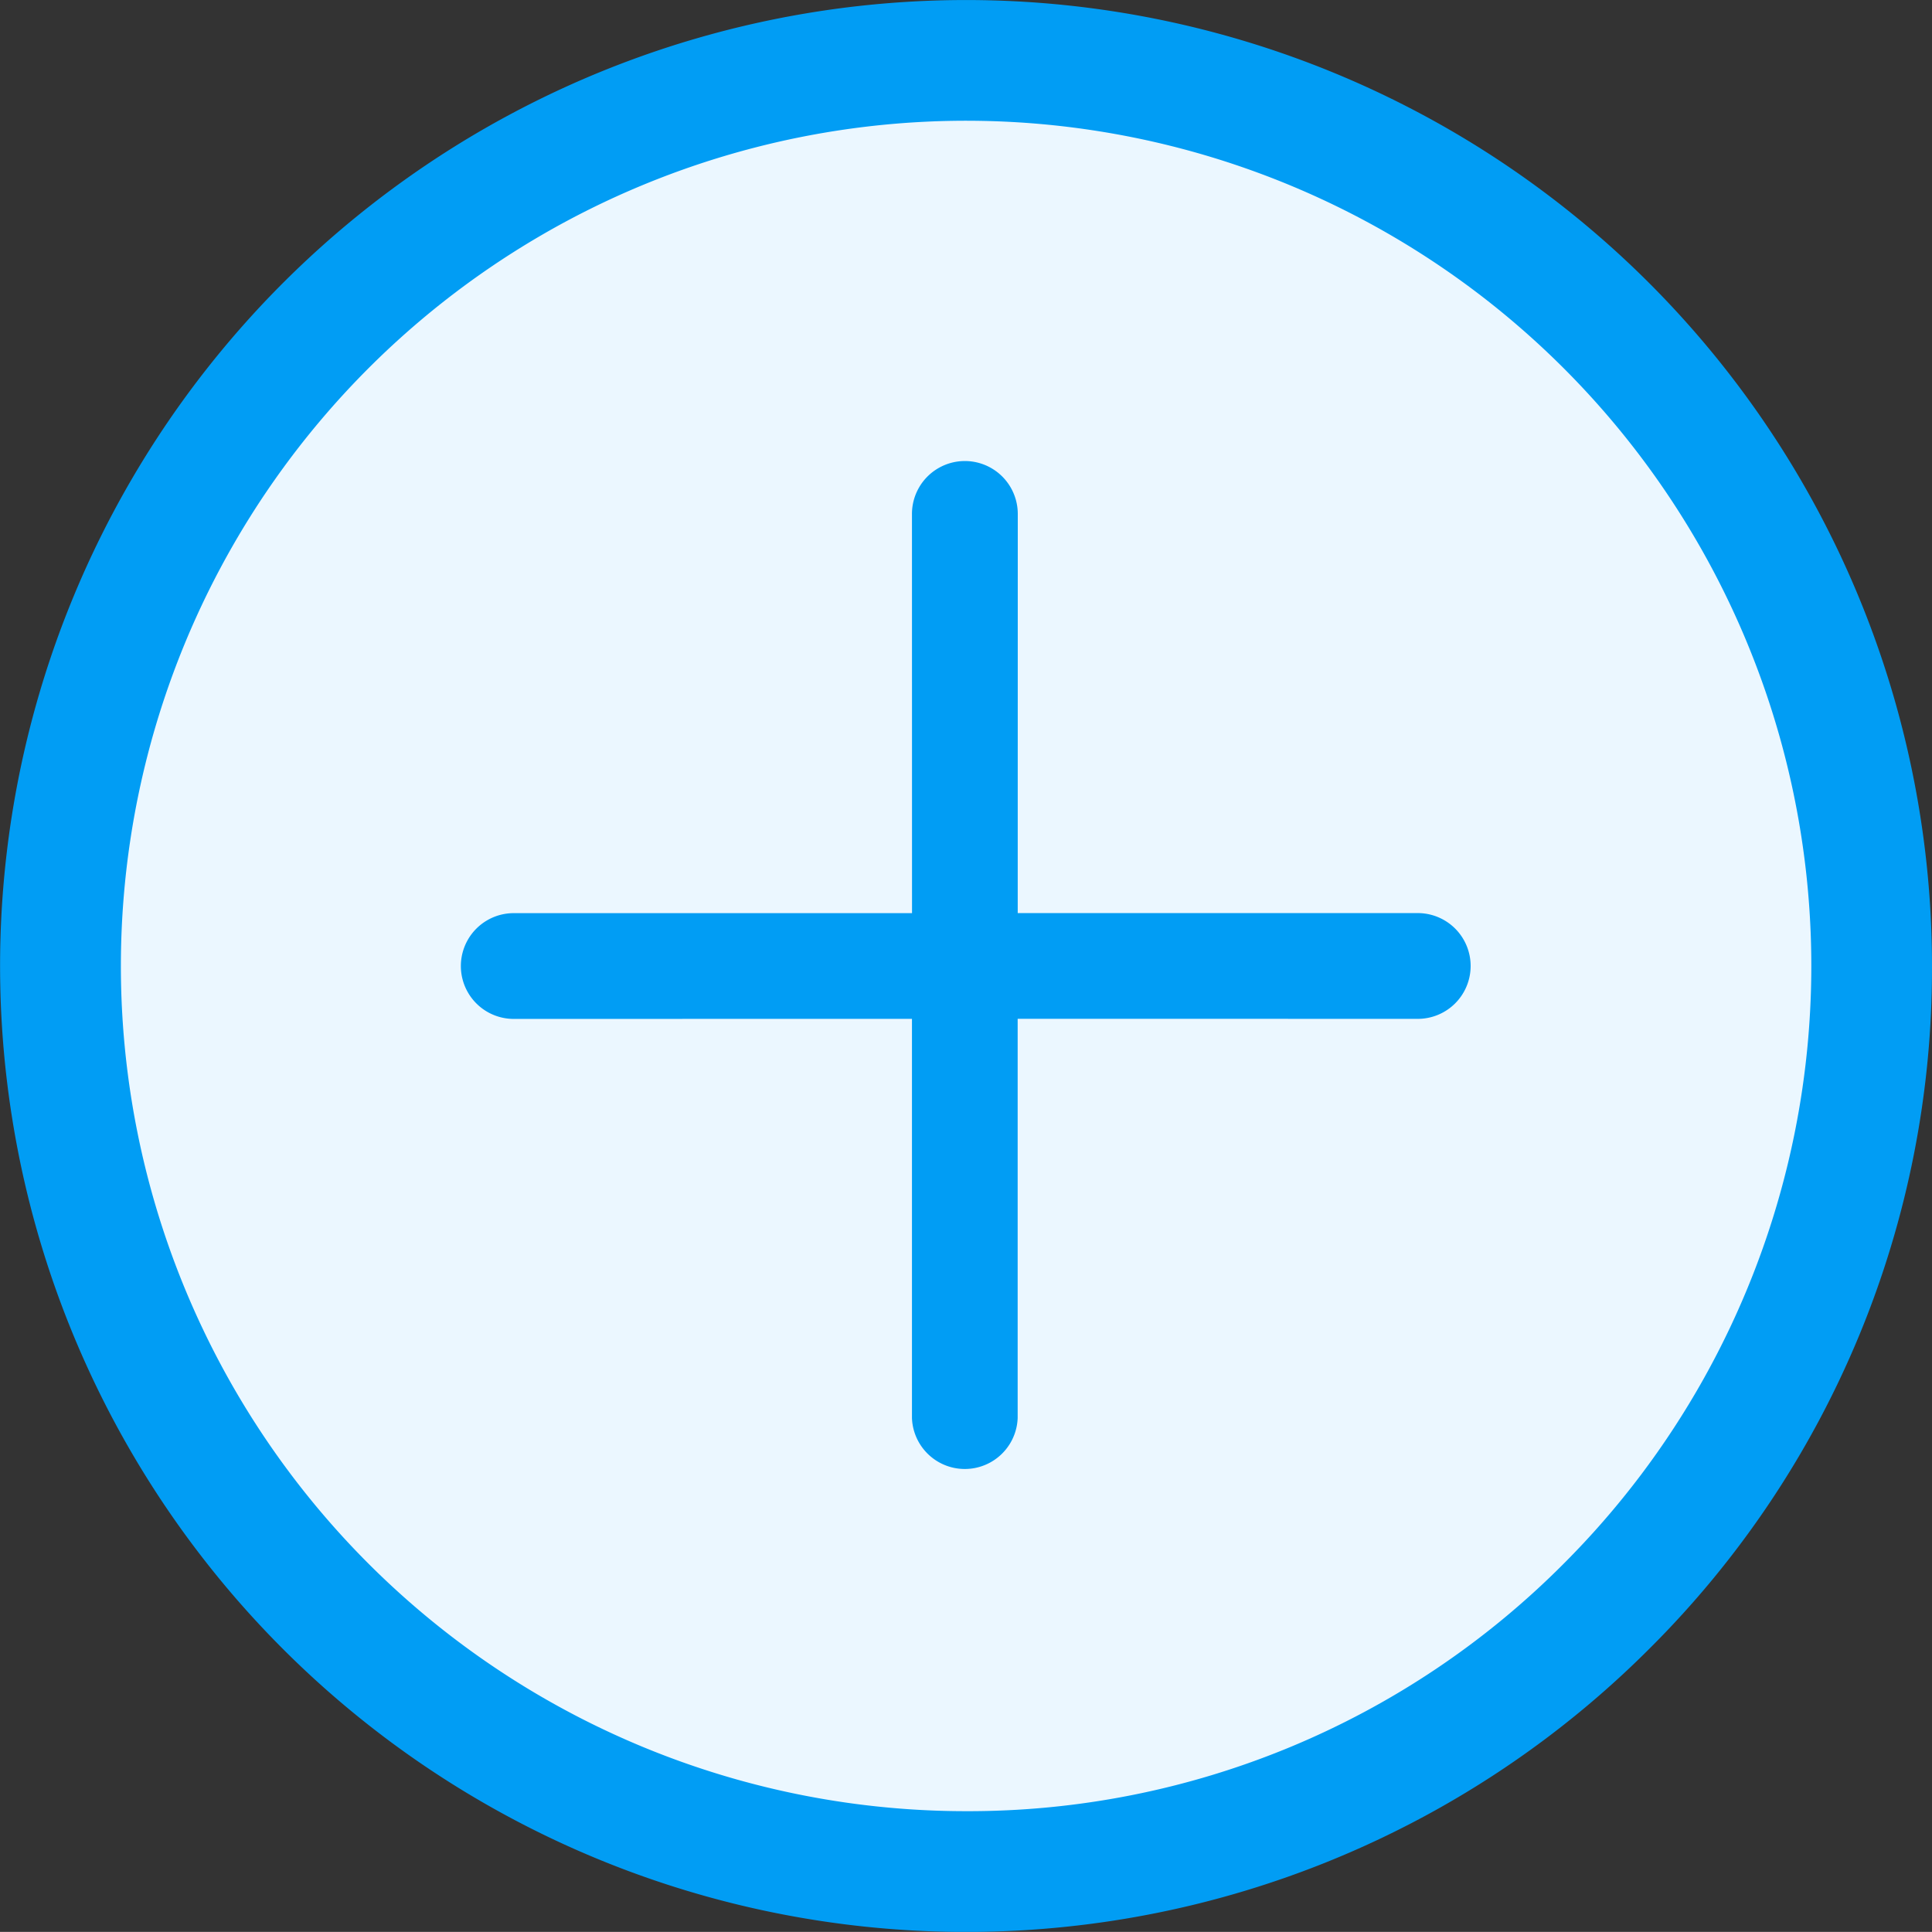 <svg xmlns="http://www.w3.org/2000/svg" width="24.001" height="24" viewBox="0 0 24.001 24"><rect x="0" y="0" width="24.001" height="24" fill="#333333" stroke="none"/><defs><style>.a{fill:#ebf7ff;}.b{fill:#019df4;}</style></defs><g transform="translate(-2468.149 -1648.986)"><circle class="a" cx="11.25" cy="11.25" r="11.25" transform="translate(2468.892 1649.729)"/><g transform="translate(2468.149 1648.986)"><path class="b" d="M2492.15,1660.986a12,12,0,1,0-3.515,8.486A11.915,11.915,0,0,0,2492.15,1660.986Zm-12,10.5h0a10.5,10.5,0,1,1,7.425-3.075A10.431,10.431,0,0,1,2480.15,1671.486Z" transform="translate(-2468.149 -1648.986)"/><path class="b" d="M2485.057,1664.981l-3.507-3.507,3.507-3.506a.657.657,0,1,0-.929-.929l-3.506,3.506-3.506-3.507a.657.657,0,0,0-.929.93l3.507,3.506-3.506,3.506a.657.657,0,0,0,.928.93l3.506-3.507,3.507,3.507a.657.657,0,0,0,.928-.929Z" transform="translate(-567.239 -2916.904) rotate(45)"/></g></g></svg>
